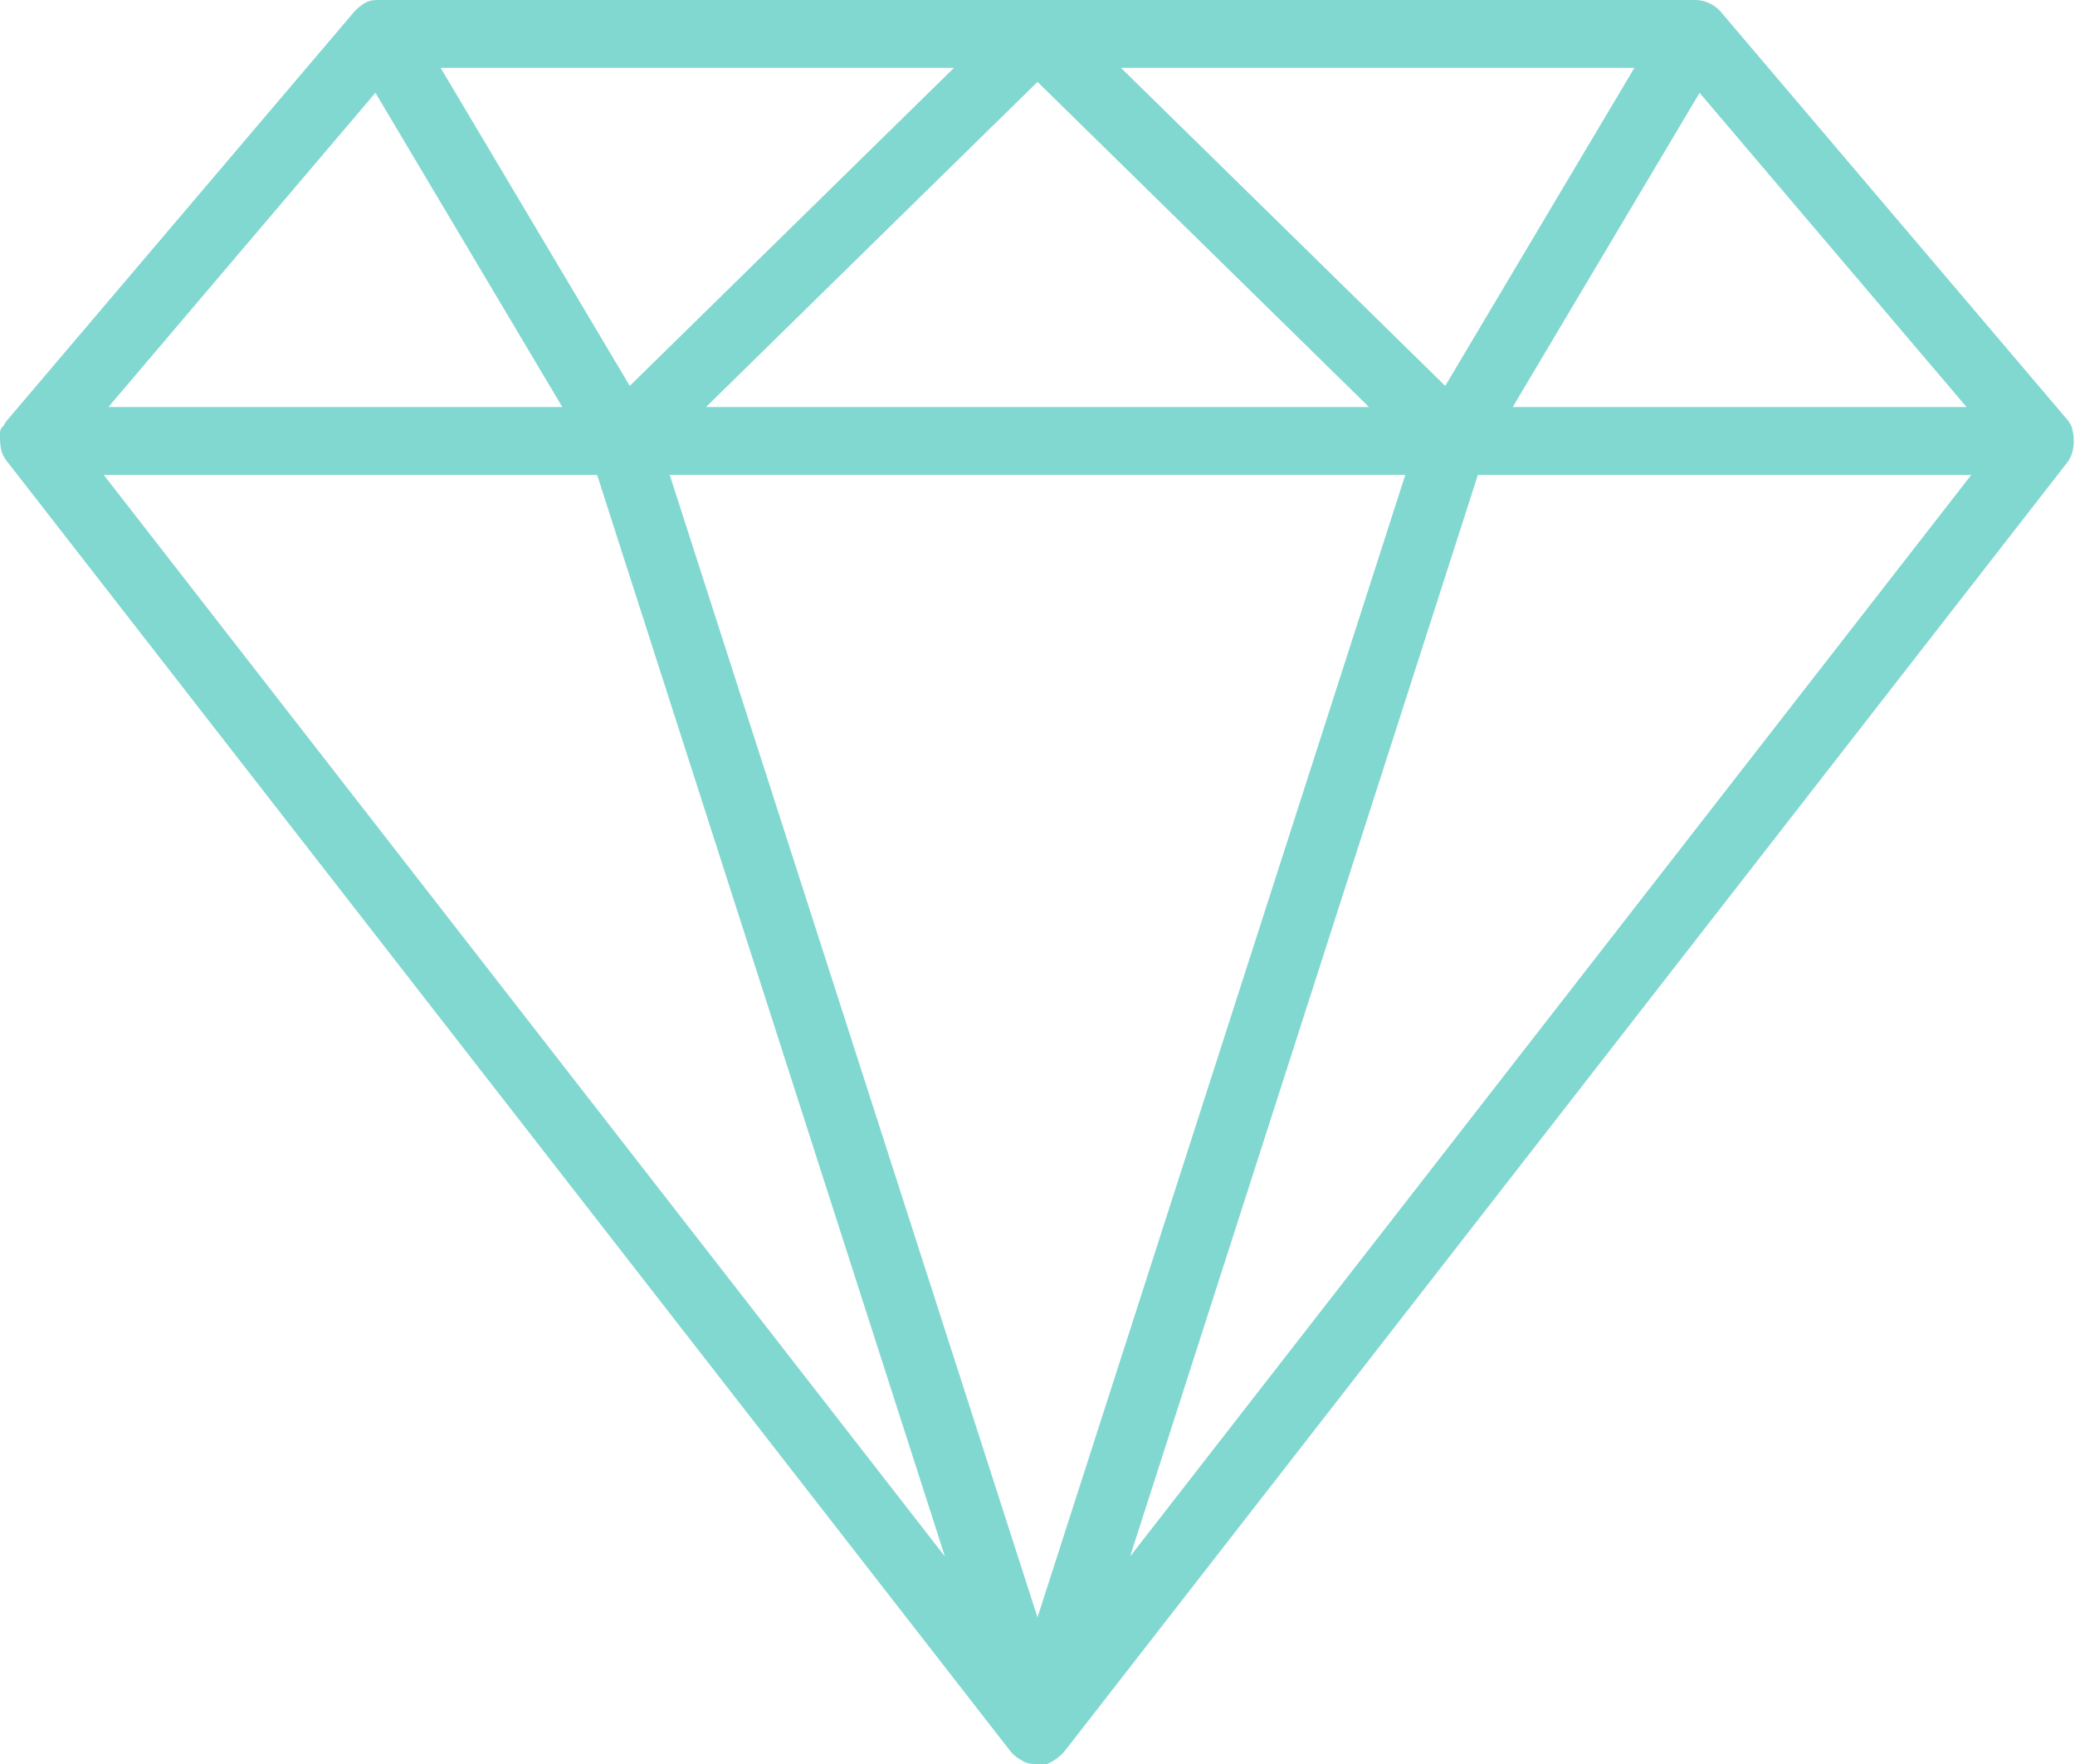 <svg xmlns="http://www.w3.org/2000/svg" width="40" height="34" viewBox="0 0 40 34"><g><g><g><path fill="#81d8d0" d="M21.785 30L38 9.154h-9.511zM27.86 7.438l3.646-6.13h-9.897zM18.215 30L11.511 9.154H2zM12.14 7.438l6.25-6.13H8.494zM.062 8.778C0 8.65 0 8.51 0 8.377c0-.058 0-.114.068-.168a.658.658 0 0 1 .107-.153L6.821.235A.896.896 0 0 1 7 .08C7.112 0 7.22 0 7.334 0h25.333a.67.67 0 0 1 .523.249l6.647 7.823a.649.649 0 0 1 .094.14c.069.222.069.488-.068.686L20.53 33.744a.948.948 0 0 1-.343.256H20c-.104 0-.21 0-.307-.073a.662.662 0 0 1-.228-.19L.15 8.911a.65.65 0 0 1-.087-.135zM20 31.174l7.09-22.021H12.91zM7.237 1.788L2.09 7.845h8.75zM20 1.578l-6.39 6.267h12.78zm12.763.211l-3.602 6.056h8.748z"/></g></g></g></svg>
